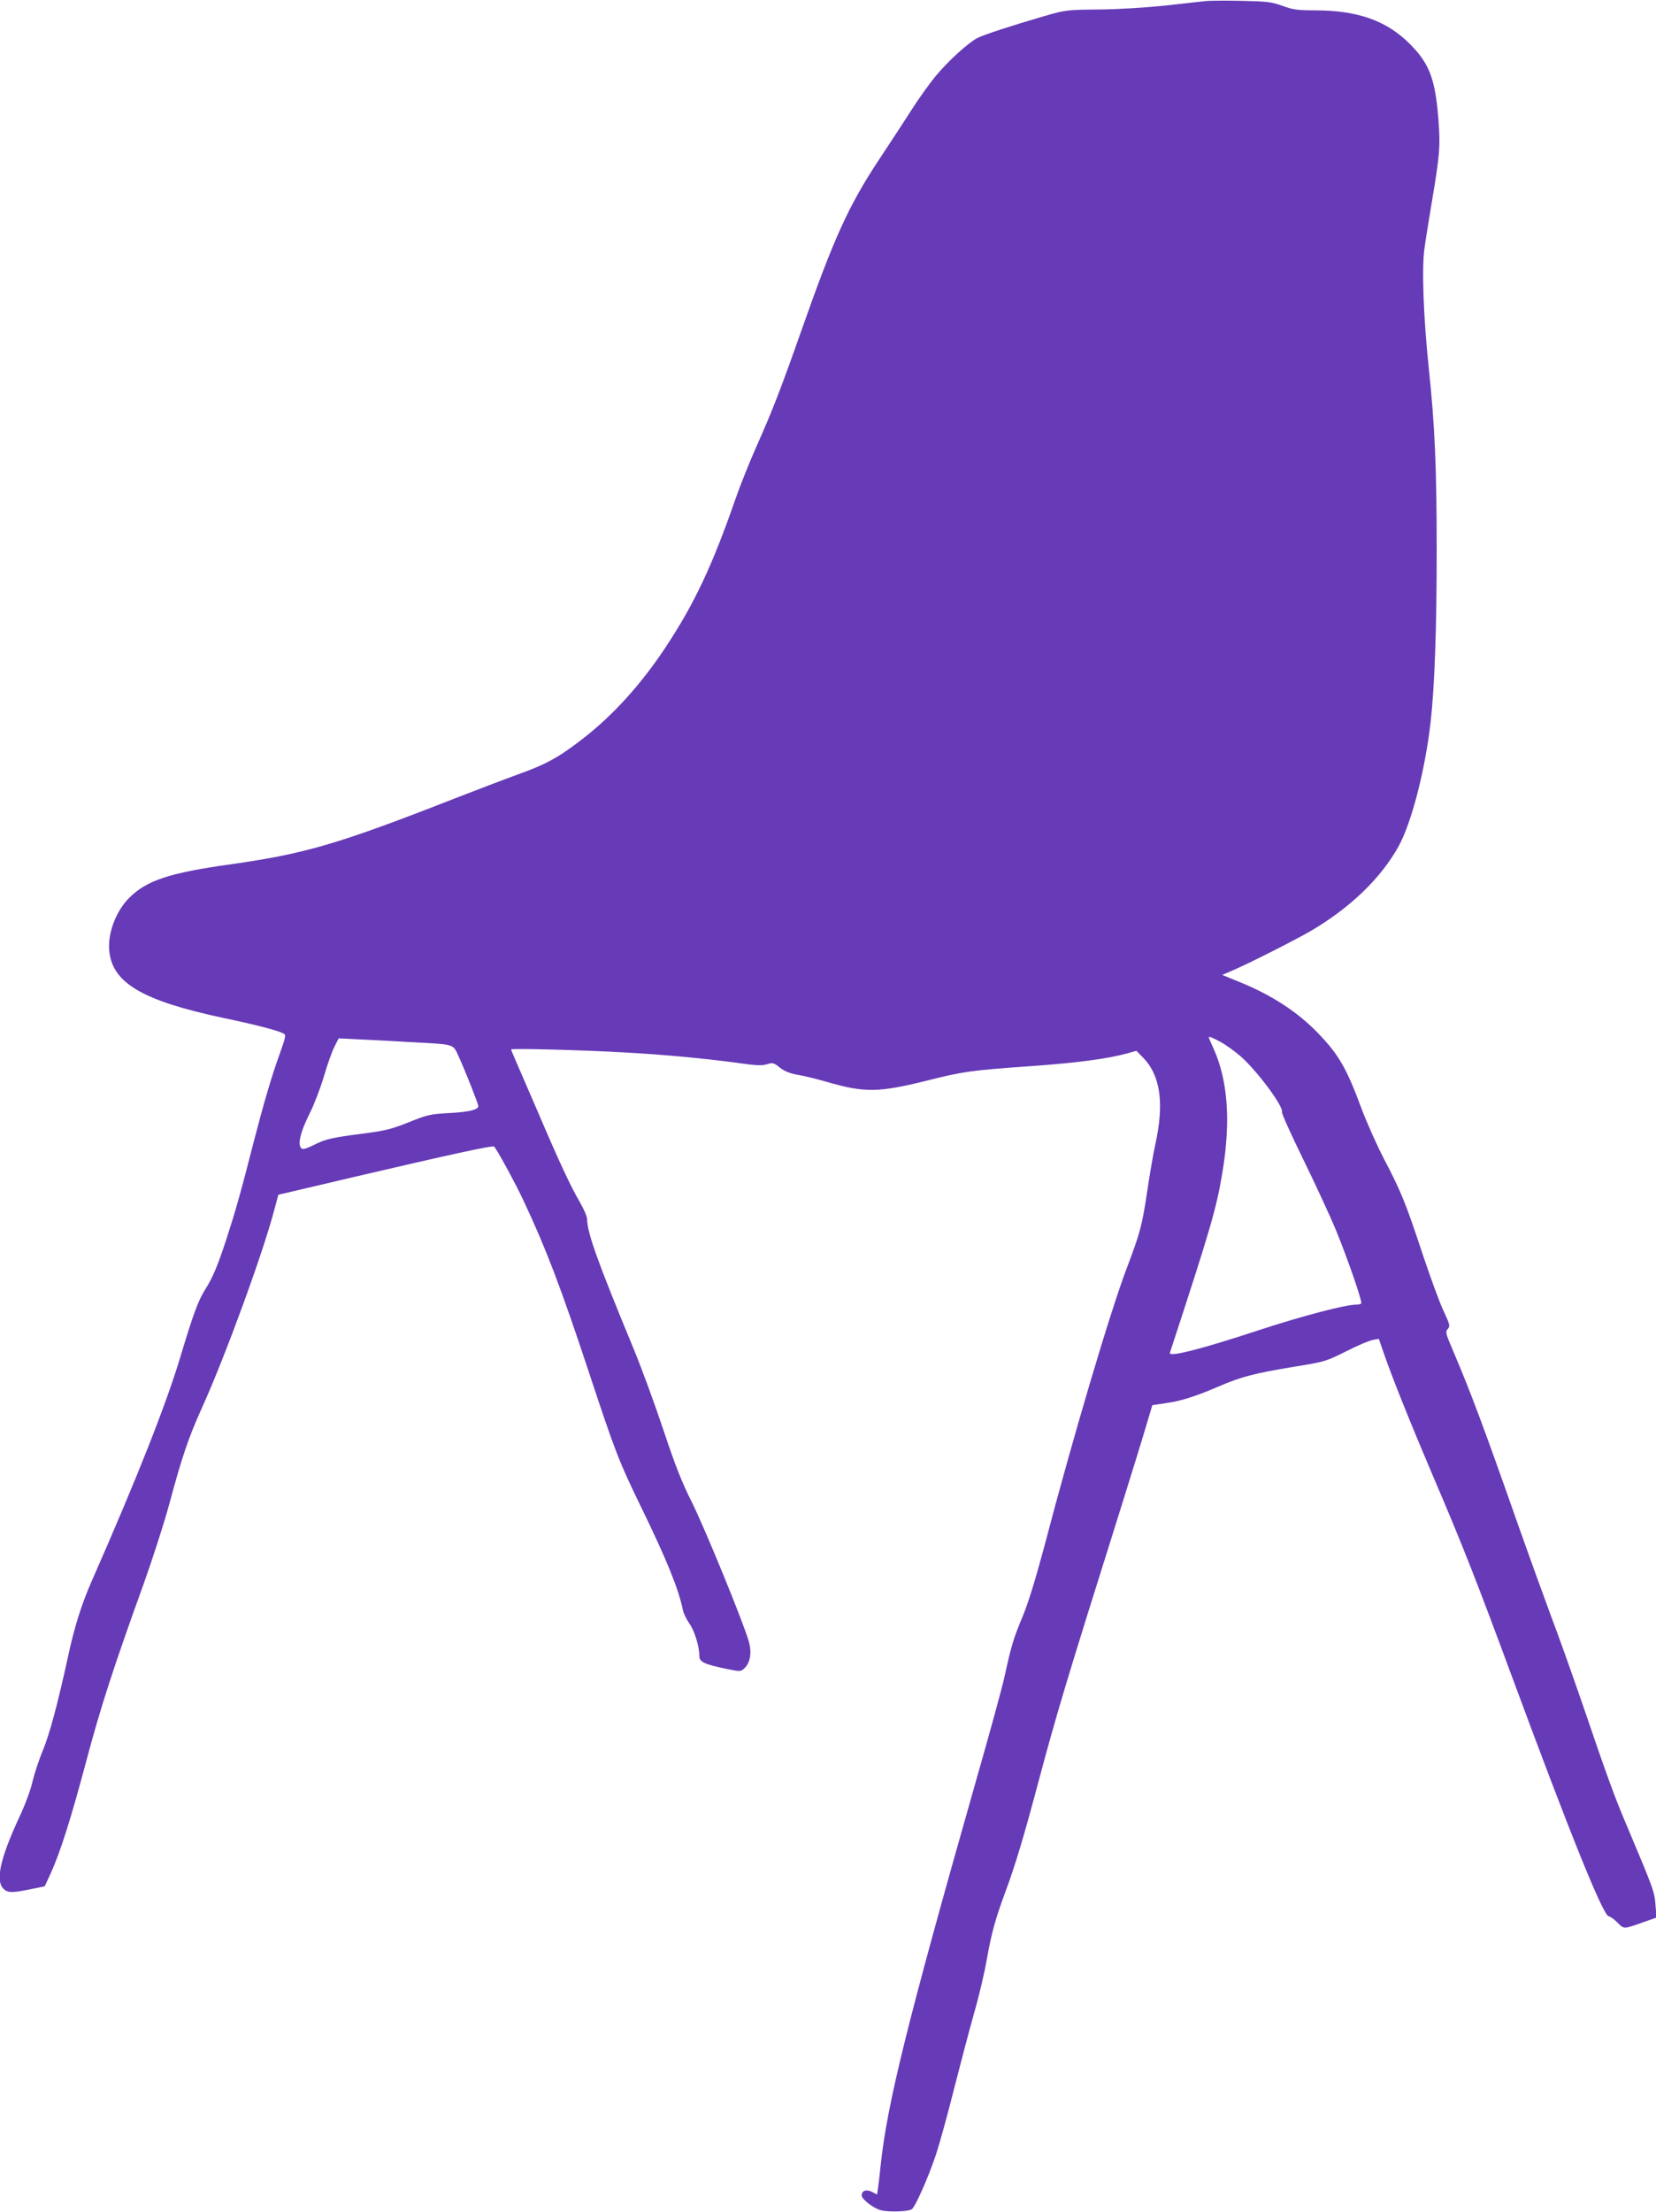 <?xml version="1.0" standalone="no"?>
<!DOCTYPE svg PUBLIC "-//W3C//DTD SVG 20010904//EN"
 "http://www.w3.org/TR/2001/REC-SVG-20010904/DTD/svg10.dtd">
<svg version="1.0" xmlns="http://www.w3.org/2000/svg"
 width="959pt" height="1280pt" viewBox="0 0 959 1280"
 preserveAspectRatio="xMidYMid meet">
<g transform="translate(0,1280) scale(0.1,-0.1)"
fill="#673ab7" stroke="none">
<path d="M6985 12794 c-22 -2 -128 -14 -235 -26 -117 -12 -271 -22 -385 -23
-188 -2 -192 -2 -320 -39 -192 -56 -345 -106 -385 -126 -53 -27 -172 -136
-242 -221 -35 -42 -97 -129 -138 -193 -41 -64 -126 -194 -189 -289 -177 -268
-261 -452 -449 -987 -123 -349 -170 -469 -262 -675 -39 -88 -93 -223 -120
-300 -134 -387 -240 -611 -405 -860 -142 -215 -307 -397 -484 -533 -137 -106
-208 -145 -376 -205 -82 -30 -244 -92 -360 -137 -674 -264 -866 -320 -1294
-381 -360 -50 -492 -94 -593 -195 -77 -77 -126 -207 -115 -309 19 -184 193
-286 657 -385 191 -40 318 -73 352 -91 15 -8 13 -18 -18 -106 -51 -140 -95
-291 -154 -518 -76 -298 -107 -406 -157 -560 -52 -160 -82 -230 -124 -296 -41
-65 -69 -140 -145 -393 -84 -279 -251 -701 -513 -1296 -60 -137 -100 -265
-136 -432 -59 -272 -109 -458 -147 -548 -22 -52 -48 -132 -59 -177 -10 -48
-44 -139 -80 -215 -108 -234 -136 -361 -89 -408 24 -24 49 -25 156 -3 l83 17
35 76 c55 120 119 323 206 650 82 310 162 554 334 1030 52 146 118 351 146
455 74 275 110 382 193 566 131 289 352 893 416 1140 l23 85 456 107 c527 123
781 179 793 172 12 -8 126 -216 173 -318 131 -279 216 -504 376 -987 154 -466
175 -519 302 -780 149 -306 219 -478 243 -599 4 -18 21 -53 37 -76 30 -42 58
-133 58 -188 0 -34 28 -48 153 -74 83 -17 86 -17 106 1 36 32 46 92 27 158
-30 107 -257 661 -332 810 -56 111 -95 211 -163 415 -49 147 -128 363 -176
478 -205 495 -265 663 -265 740 0 15 -19 58 -42 98 -54 93 -118 229 -243 522
-57 132 -115 266 -129 298 -14 32 -26 60 -26 64 0 7 407 -3 665 -18 218 -12
452 -34 639 -59 111 -16 147 -18 177 -9 34 11 40 9 75 -19 28 -22 58 -34 104
-42 36 -6 110 -24 165 -40 224 -65 301 -64 593 9 203 51 251 57 589 81 268 19
444 42 561 74 l53 15 39 -40 c101 -104 123 -265 70 -504 -11 -49 -31 -166 -45
-260 -32 -213 -41 -245 -121 -457 -96 -253 -314 -987 -477 -1610 -51 -190 -92
-323 -125 -403 -52 -124 -66 -170 -103 -340 -11 -55 -88 -336 -171 -625 -393
-1380 -511 -1858 -548 -2210 -6 -58 -13 -120 -16 -138 l-5 -32 -30 16 c-32 16
-59 7 -59 -21 0 -22 68 -74 112 -86 44 -11 156 -8 178 6 20 13 96 184 139 313
22 66 70 239 106 384 37 145 89 342 116 438 28 96 61 237 74 313 28 156 49
232 111 399 53 143 103 309 184 613 112 419 158 572 483 1605 63 201 129 415
147 477 l33 111 78 12 c88 12 170 38 310 98 127 55 207 75 429 112 182 29 187
31 306 90 66 34 136 63 155 66 l34 6 29 -84 c49 -142 153 -401 288 -718 164
-382 255 -614 453 -1150 337 -911 530 -1390 562 -1390 7 0 30 -16 49 -35 39
-40 34 -40 153 2 l74 26 -6 73 c-6 77 -9 87 -164 454 -75 177 -107 264 -261
715 -55 160 -134 382 -177 495 -42 113 -130 356 -195 540 -203 577 -273 764
-382 1019 -36 85 -38 94 -24 110 15 16 13 25 -25 106 -23 49 -77 197 -121 329
-96 290 -123 358 -222 547 -42 80 -100 211 -130 290 -87 236 -133 315 -250
437 -120 125 -269 222 -455 298 l-103 42 53 23 c99 42 370 179 464 234 225
133 400 301 503 485 76 137 155 441 187 724 23 199 35 540 35 996 0 473 -11
723 -46 1050 -31 300 -41 575 -25 691 6 46 25 163 41 259 48 284 52 332 40
488 -18 234 -52 324 -165 437 -134 135 -301 194 -543 195 -106 0 -132 3 -195
26 -64 23 -89 26 -237 29 -91 2 -183 1 -205 -1z m84 -6024 c31 -17 84 -55 119
-86 98 -88 247 -290 236 -320 -3 -6 53 -130 124 -275 71 -145 155 -327 187
-404 65 -157 155 -416 148 -427 -2 -5 -16 -8 -31 -8 -64 -1 -309 -65 -563
-148 -340 -112 -524 -158 -514 -130 239 728 270 838 304 1043 49 295 32 530
-50 714 -16 35 -29 65 -29 67 0 8 15 3 69 -26z m-4684 -1 c255 -14 237 -8 273
-87 37 -80 112 -271 112 -283 0 -21 -54 -34 -165 -40 -112 -6 -128 -9 -239
-54 -103 -41 -139 -49 -270 -66 -173 -22 -212 -31 -279 -65 -59 -29 -73 -30
-80 -4 -8 33 11 96 58 190 24 48 61 144 81 212 20 68 47 145 61 171 l24 48
122 -6 c67 -3 203 -10 302 -16z"/>
</g>
</svg>
